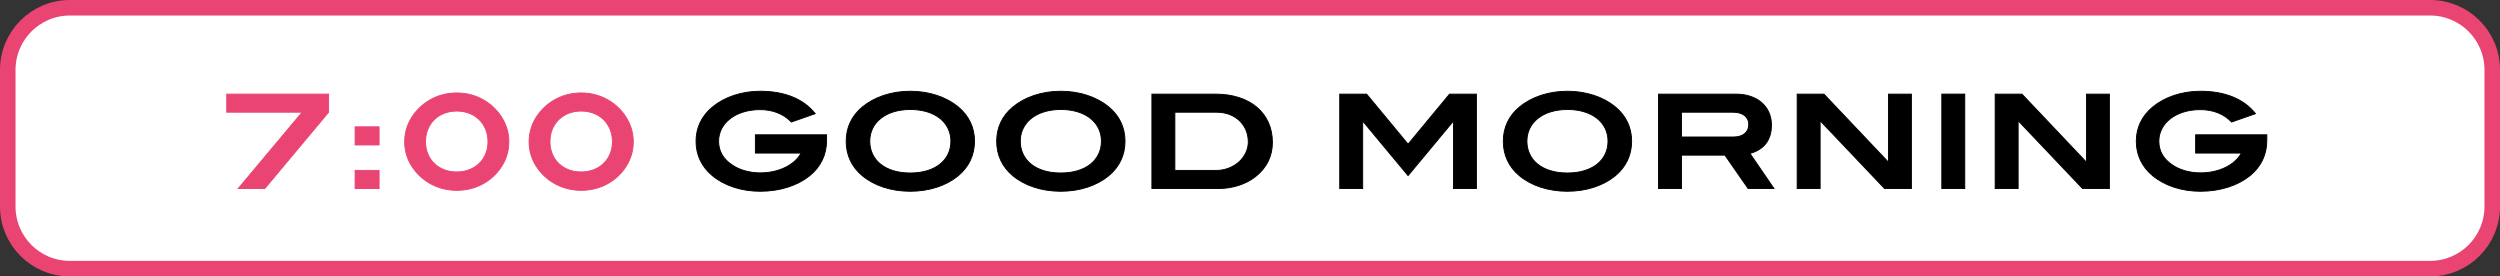 <?xml version="1.0" encoding="utf-8"?>
<!-- Generator: Adobe Illustrator 22.0.1, SVG Export Plug-In . SVG Version: 6.00 Build 0)  -->
<svg version="1.1" id="レイヤー_1" xmlns="http://www.w3.org/2000/svg" xmlns:xlink="http://www.w3.org/1999/xlink" x="0px"
	 y="0px" viewBox="0 0 402.5 44.5" style="enable-background:new 0 0 402.5 44.5;" xml:space="preserve">
<rect x="0" y="0" width="402.5" height="44.5" fill="#333333" stroke="none"/>
<style type="text/css">
	.st0{fill:#FFFFFF;}
	.st1{fill:none;stroke:#EA4473;stroke-width:2.5;stroke-miterlimit:10;}
	.st2{fill:#EA4473;stroke:#EA4473;stroke-width:0.15;stroke-miterlimit:10;}
	.st3{stroke:#000000;stroke-width:0.15;stroke-miterlimit:10;}
</style>
<g>
	<path class="st0" d="M1.25,33.25c0,5.523,4.477,10,10,10h380c5.523,0,10-4.477,10-10v-22
		c0-5.523-4.477-10-10-10h-380c-5.523,0-10,4.477-10,10V33.25z"/>
	<path class="st1" d="M1.25,33.25c0,5.523,4.477,10,10,10h380c5.523,0,10-4.477,10-10v-22
		c0-5.523-4.477-10-10-10h-380c-5.523,0-10,4.477-10,10V33.25z"/>
</g>
<g>
	<g>
		<path class="st2" d="M42.637,30.352h-4.283l10.288-12.283H36.506v-2.918h16.398v2.918
			L42.637,30.352z"/>
		<path class="st2" d="M57.17,23.339v-2.918h3.863v2.918H57.17z M57.17,30.352v-2.918
			h3.863v2.918H57.17z"/>
		<path class="st2" d="M80.435,27.266c-1.596,2.142-4.094,3.38-6.887,3.38
			s-5.291-1.239-6.908-3.401c-0.987-1.302-1.491-2.813-1.491-4.43
			s0.525-3.128,1.491-4.43c1.617-2.163,4.115-3.422,6.887-3.422
			s5.27,1.239,6.887,3.401c0.987,1.323,1.512,2.834,1.512,4.451
			C81.925,24.452,81.421,25.943,80.435,27.266z M73.548,17.88
			c-2.96,0-5.039,2.037-5.039,4.934c0,2.855,2.079,4.871,5.018,4.871
			c2.96,0,5.039-2.037,5.039-4.871C78.566,19.938,76.487,17.88,73.548,17.88z"/>
		<path class="st2" d="M100.468,27.266c-1.596,2.142-4.094,3.38-6.887,3.38
			s-5.291-1.239-6.908-3.401c-0.987-1.302-1.491-2.813-1.491-4.43
			s0.525-3.128,1.491-4.43c1.617-2.163,4.115-3.422,6.887-3.422
			s5.27,1.239,6.887,3.401c0.987,1.323,1.512,2.834,1.512,4.451
			C101.959,24.452,101.455,25.943,100.468,27.266z M93.582,17.88
			c-2.96,0-5.039,2.037-5.039,4.934c0,2.855,2.079,4.871,5.018,4.871
			c2.96,0,5.039-2.037,5.039-4.871C98.6,19.938,96.521,17.88,93.582,17.88z"/>
		<path class="st3" d="M130.351,28.295c-1.932,1.554-4.724,2.499-7.958,2.499
			c-3.065,0-5.795-0.924-7.706-2.52c-1.722-1.428-2.625-3.338-2.625-5.543
			c0-2.184,0.924-4.073,2.646-5.501c1.932-1.596,4.682-2.541,7.685-2.541
			c3.968,0,6.992,1.26,8.86,3.611l-3.842,1.344
			c-1.239-1.302-2.981-1.995-5.039-1.995c-3.947,0-6.677,2.184-6.677,5.081
			c0,1.596,0.735,2.876,2.226,3.863c1.134,0.756,2.729,1.239,4.472,1.239
			c3.086,0,5.585-1.323,6.593-3.191h-7.37v-2.939h11.464v0.882
			C133.08,24.893,132.156,26.825,130.351,28.295z"/>
		<path class="st3" d="M154.27,28.295c-1.911,1.575-4.619,2.499-7.727,2.499
			c-3.086,0-5.816-0.924-7.706-2.499c-1.722-1.428-2.604-3.338-2.604-5.564
			c0-2.205,0.903-4.094,2.625-5.522c1.932-1.596,4.682-2.52,7.706-2.52
			c3.044,0,5.795,0.945,7.706,2.52c1.722,1.428,2.625,3.317,2.625,5.522
			C156.894,24.956,155.991,26.867,154.27,28.295z M146.564,17.628
			c-3.968,0-6.53,2.1-6.53,5.102c0,3.065,2.499,5.123,6.509,5.123
			c4.031,0,6.551-2.058,6.551-5.123C153.094,19.728,150.553,17.628,146.564,17.628z"/>
		<path class="st3" d="M178.503,28.295c-1.911,1.575-4.619,2.499-7.727,2.499
			c-3.086,0-5.816-0.924-7.706-2.499c-1.722-1.428-2.604-3.338-2.604-5.564
			c0-2.205,0.903-4.094,2.625-5.522c1.932-1.596,4.682-2.52,7.706-2.52
			c3.044,0,5.795,0.945,7.706,2.52c1.722,1.428,2.625,3.317,2.625,5.522
			C181.128,24.956,180.225,26.867,178.503,28.295z M170.798,17.628
			c-3.968,0-6.53,2.1-6.53,5.102c0,3.065,2.499,5.123,6.509,5.123
			c4.031,0,6.551-2.058,6.551-5.123C177.328,19.728,174.787,17.628,170.798,17.628z"/>
		<path class="st3" d="M204.858,22.92c0,2.205-0.903,4.073-2.708,5.501
			c-1.533,1.218-3.674,1.932-5.984,1.932H185.457V15.151h10.204
			C201.31,15.151,204.858,18.258,204.858,22.92z M200.029,25.481
			c0.609-0.777,0.945-1.701,0.945-2.625c0-2.771-2.1-4.787-5.081-4.787h-6.74
			v9.364h6.761C197.509,27.434,199.084,26.678,200.029,25.481z"/>
		<path class="st3" d="M234.006,30.352V19.56h-0.063l-7.244,8.713l-7.244-8.713h-0.063
			v10.792h-3.695V15.151h4.325l6.677,8.062l6.677-8.062h4.325v15.201H234.006z"/>
		<path class="st3" d="M260.067,28.295c-1.911,1.575-4.619,2.499-7.727,2.499
			c-3.086,0-5.816-0.924-7.706-2.499c-1.722-1.428-2.604-3.338-2.604-5.564
			c0-2.205,0.903-4.094,2.625-5.522c1.932-1.596,4.682-2.52,7.706-2.52
			c3.044,0,5.795,0.945,7.706,2.52c1.722,1.428,2.625,3.317,2.625,5.522
			C262.692,24.956,261.789,26.867,260.067,28.295z M252.362,17.628
			c-3.968,0-6.53,2.1-6.53,5.102c0,3.065,2.499,5.123,6.509,5.123
			c4.031,0,6.551-2.058,6.551-5.123C258.891,19.728,256.351,17.628,252.362,17.628z"/>
		<path class="st3" d="M281.446,30.352l-3.737-5.375h-6.992v5.375h-3.695V15.151h12.451
			c3.464,0,5.732,2.016,5.732,4.976c0,2.394-1.176,3.947-3.464,4.577l3.863,5.648
			H281.446z M281.551,20.022c0-1.155-0.924-1.953-2.499-1.953h-8.335v3.989h8.356
			C280.648,22.059,281.551,21.282,281.551,20.022z"/>
		<path class="st3" d="M303.411,30.352l-10.309-10.855h-0.063v10.855h-3.695V15.151h4.304
			l10.309,10.876h0.084V15.151h3.695v15.201H303.411z"/>
		<path class="st3" d="M312.633,30.352V15.151h3.695v15.201H312.633z"/>
		<path class="st3" d="M335.29,30.352l-10.309-10.855H324.917v10.855h-3.695V15.151h4.304
			l10.309,10.876h0.084V15.151h3.695v15.201H335.29z"/>
		<path class="st3" d="M362.232,28.295c-1.932,1.554-4.724,2.499-7.958,2.499
			c-3.065,0-5.795-0.924-7.706-2.52c-1.722-1.428-2.625-3.338-2.625-5.543
			c0-2.184,0.924-4.073,2.646-5.501c1.932-1.596,4.682-2.541,7.685-2.541
			c3.968,0,6.992,1.26,8.86,3.611l-3.842,1.344
			c-1.239-1.302-2.981-1.995-5.039-1.995c-3.947,0-6.677,2.184-6.677,5.081
			c0,1.596,0.735,2.876,2.226,3.863c1.134,0.756,2.729,1.239,4.472,1.239
			c3.086,0,5.585-1.323,6.593-3.191h-7.37v-2.939h11.464v0.882
			C364.961,24.893,364.037,26.825,362.232,28.295z"/>
	</g>
</g>
</svg>

